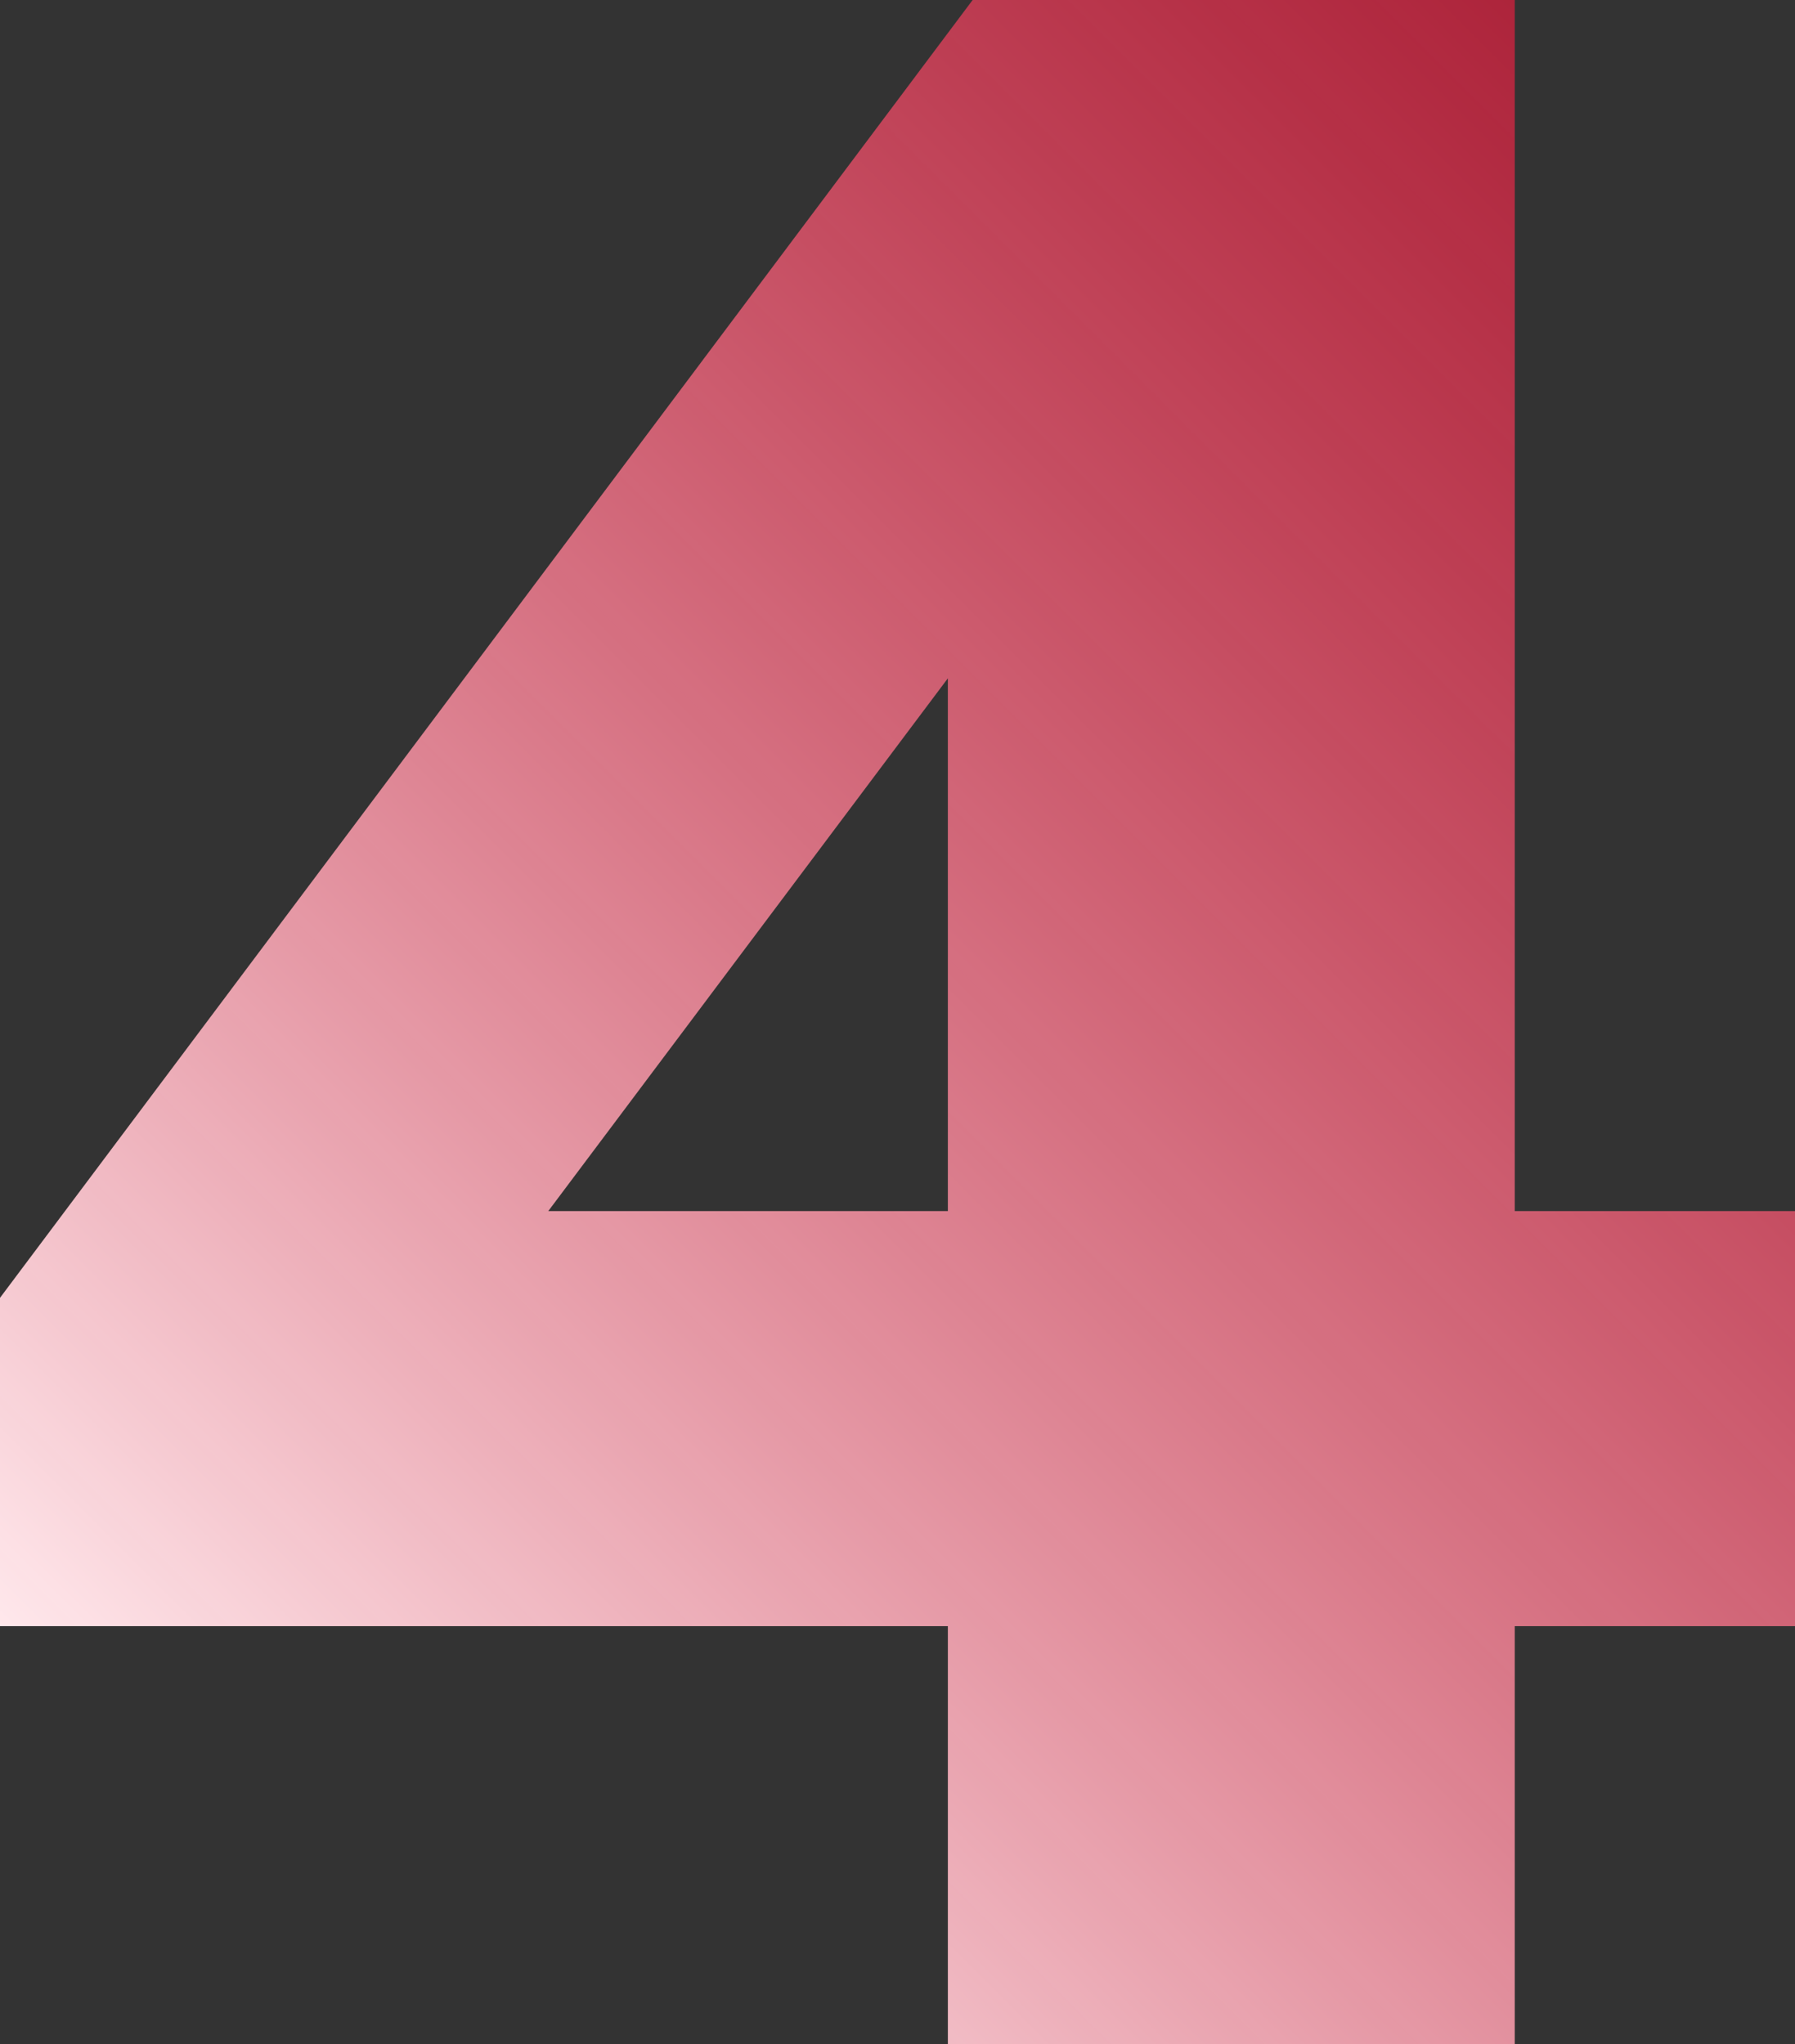 <?xml version="1.0" encoding="utf-8"?>
<!-- Generator: Adobe Illustrator 24.1.2, SVG Export Plug-In . SVG Version: 6.00 Build 0)  -->
<svg version="1.1" id="Layer_1" xmlns="http://www.w3.org/2000/svg" xmlns:xlink="http://www.w3.org/1999/xlink" x="0px" y="0px"
	 width="175.597px" height="200px" viewBox="0 0 175.597 200" style="enable-background:new 0 0 175.597 200;" xml:space="preserve"
	>
<rect x="0" y="0" width="175.597" height="200" fill="#333333" stroke="none"/>
<style type="text/css">
	.st0{fill:url(#SVGID_1_);}
	.st1{fill:url(#SVGID_2_);}
	.st2{fill:url(#SVGID_3_);}
	.st3{fill:url(#SVGID_4_);}
	.st4{fill:url(#SVGID_5_);}
	.st5{fill:url(#SVGID_6_);}
	.st6{fill:url(#SVGID_7_);}
	.st7{fill:url(#SVGID_8_);}
	.st8{fill:url(#SVGID_9_);}
	.st9{fill:url(#SVGID_10_);}
</style>
<g>
	<linearGradient id="SVGID_1_" gradientUnits="userSpaceOnUse" x1="31.286" y1="190.378" x2="184.923" y2="36.742">
		<stop  offset="0" style="stop-color:#FFE8EC"/>
		<stop  offset="1" style="stop-color:#FF1B41;stop-opacity:0.6"/>
	</linearGradient>
	<path class="st0" d="M92.725,159.092H0V126.97L95.148,0h53.033v118.484h27.577v40.608h-27.577V200H92.725V159.092z M92.725,118.484
		V66.362l-39.091,52.122H92.725z"/>
</g>
</svg>
